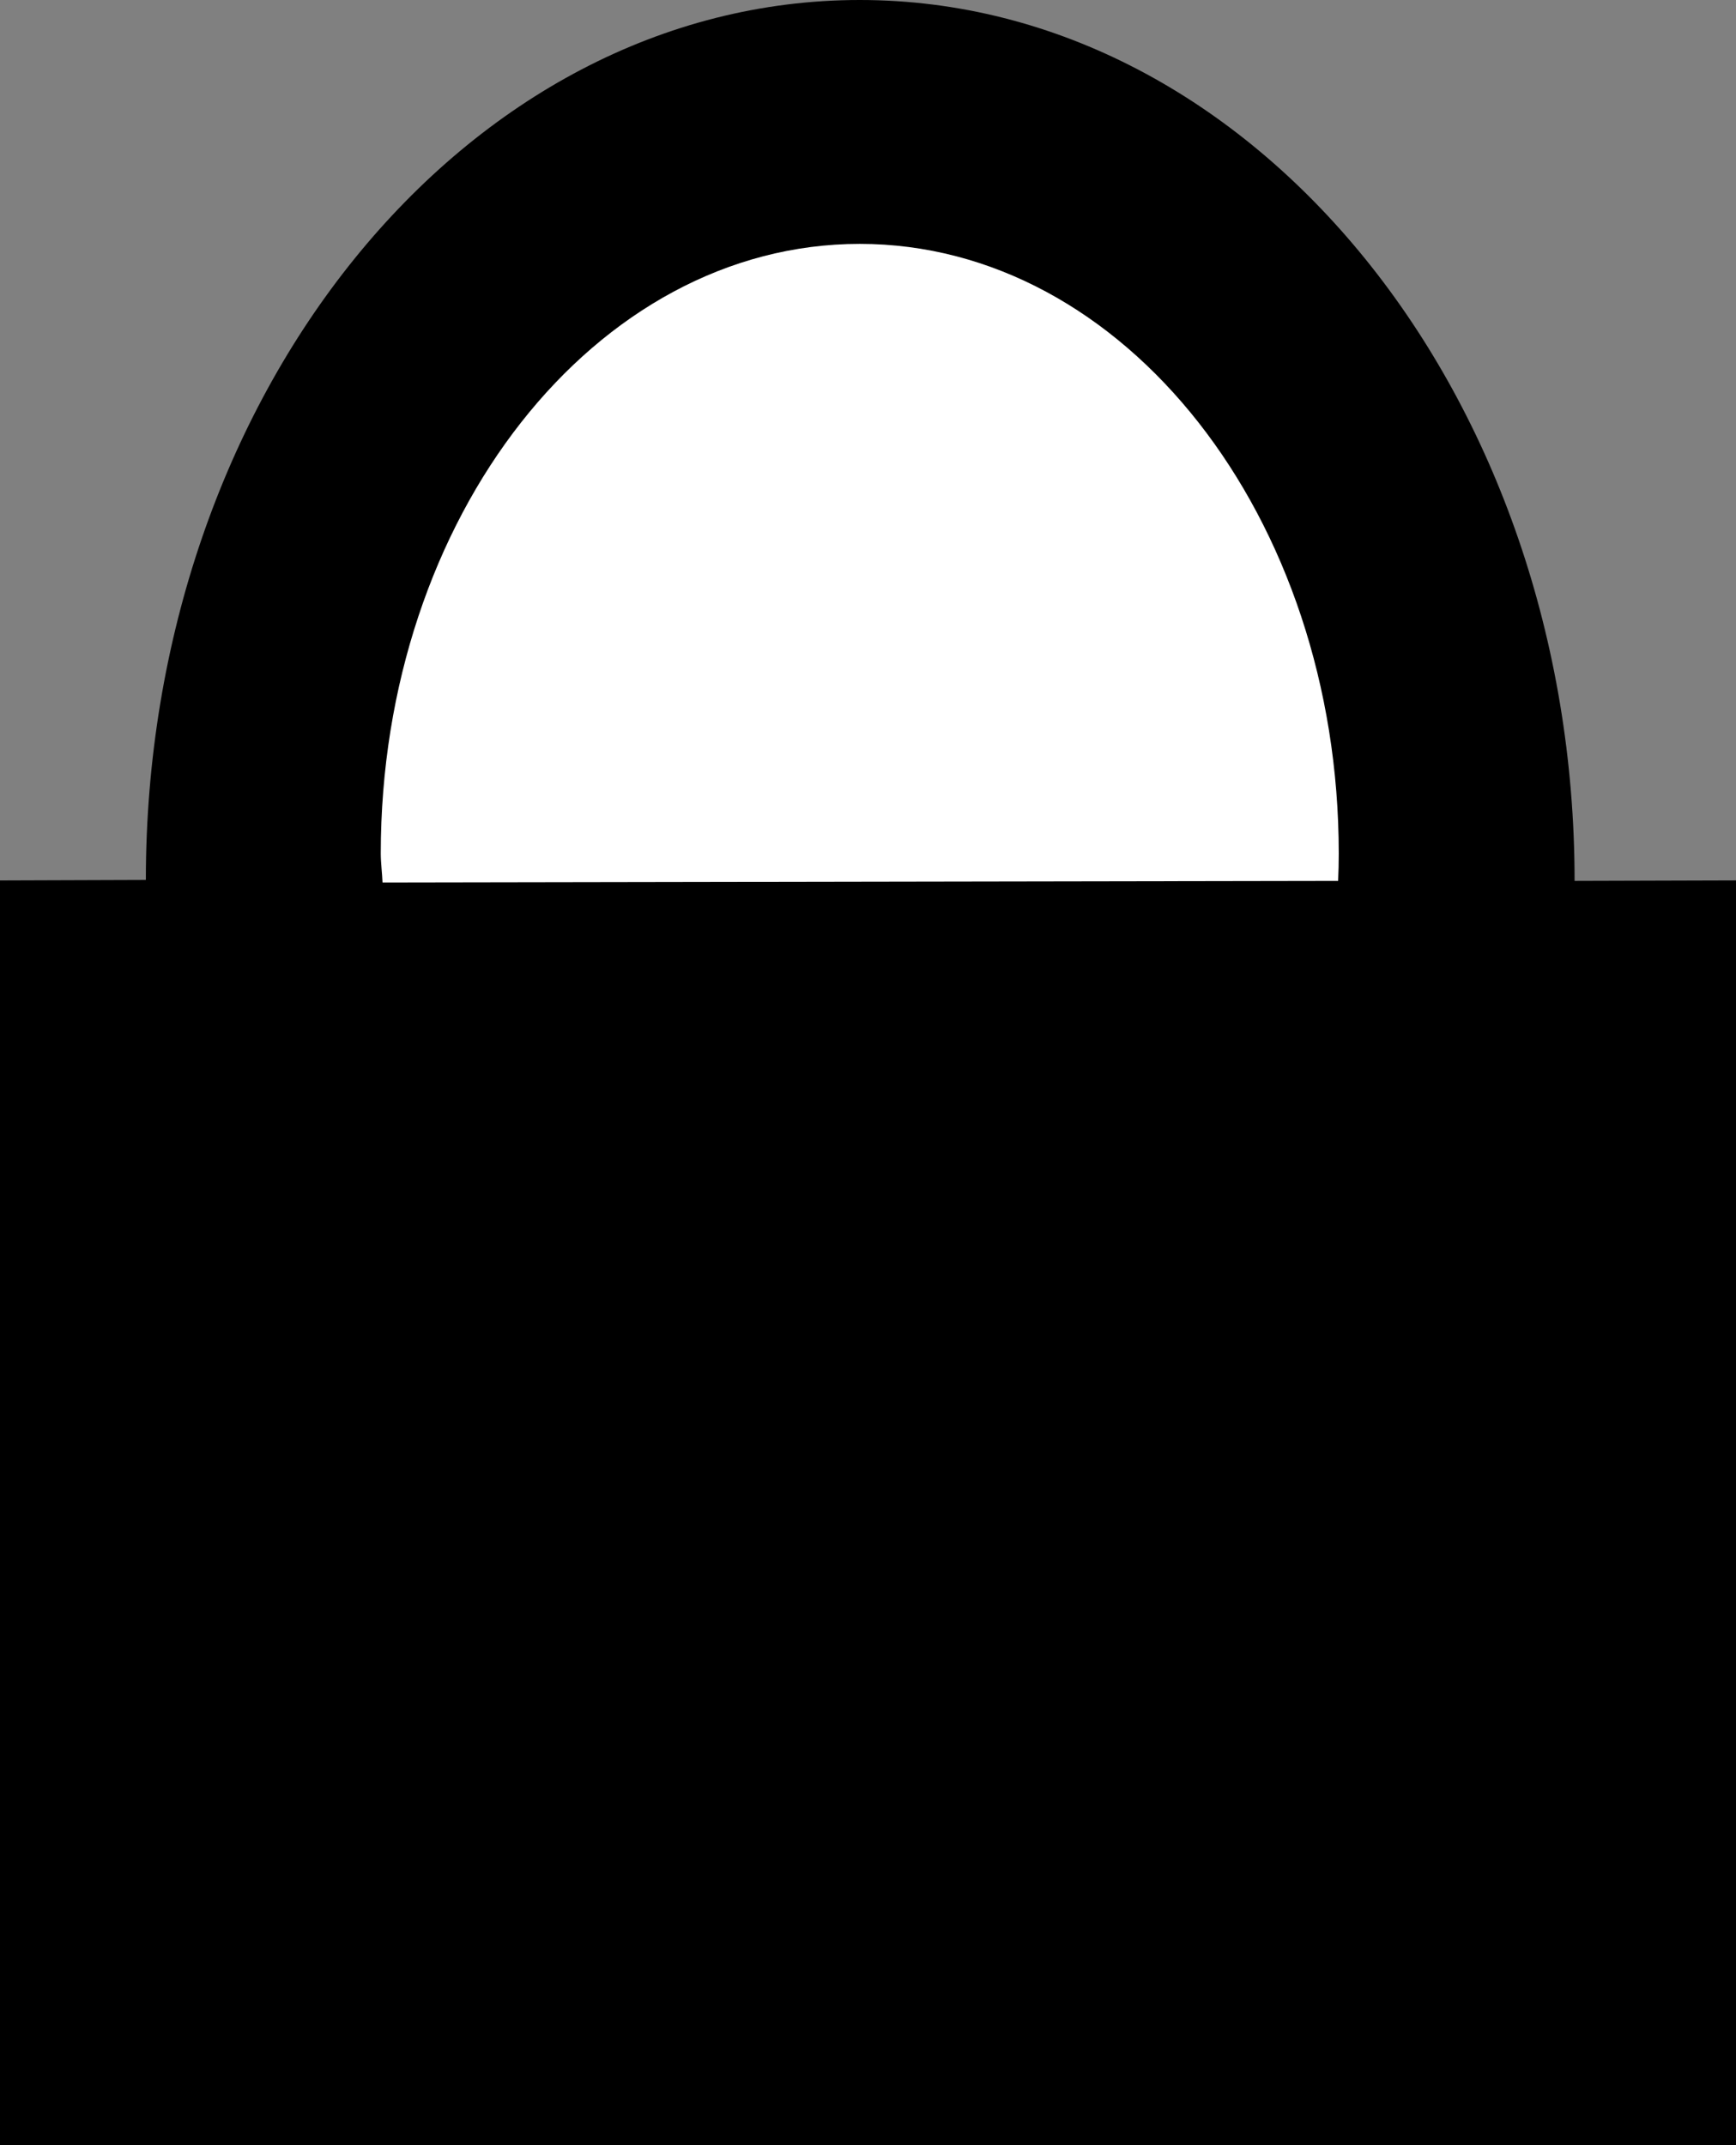 <?xml version="1.0" encoding="utf-8"?>
<!-- Generator: Adobe Illustrator 14.0.0, SVG Export Plug-In . SVG Version: 6.00 Build 43363)  -->
<!DOCTYPE svg PUBLIC "-//W3C//DTD SVG 1.1//EN" "http://www.w3.org/Graphics/SVG/1.1/DTD/svg11.dtd">
<svg version="1.1" id="Layer_2" xmlns="http://www.w3.org/2000/svg" xmlns:xlink="http://www.w3.org/1999/xlink" x="0px" y="0px"
	 width="58.262px" height="72px" viewBox="0 0 58.262 72" style="enable-background:new 0 0 58.262 72;" xml:space="preserve">
<rect x="0" y="0" width="58.262" height="72" fill="#808080" stroke="none"/>
<path d="M52.845,29.564l5.419-0.016V72H-0.001V29.549l4.896-0.017C4.894,13.289,15.599,0,28.854,0
	C42.11,0,52.845,13.321,52.845,29.564z"/>
<path style="fill:#FFFFFF;" d="M44.909,29.564c0.013-0.344,0.021-0.569,0.021-0.917c0-11.3-7.195-20.462-16.075-20.462
	c-8.878,0-16.076,9.162-16.076,20.462c0,0.302,0.048,0.672,0.059,0.971L44.909,29.564z"/>
</svg>
